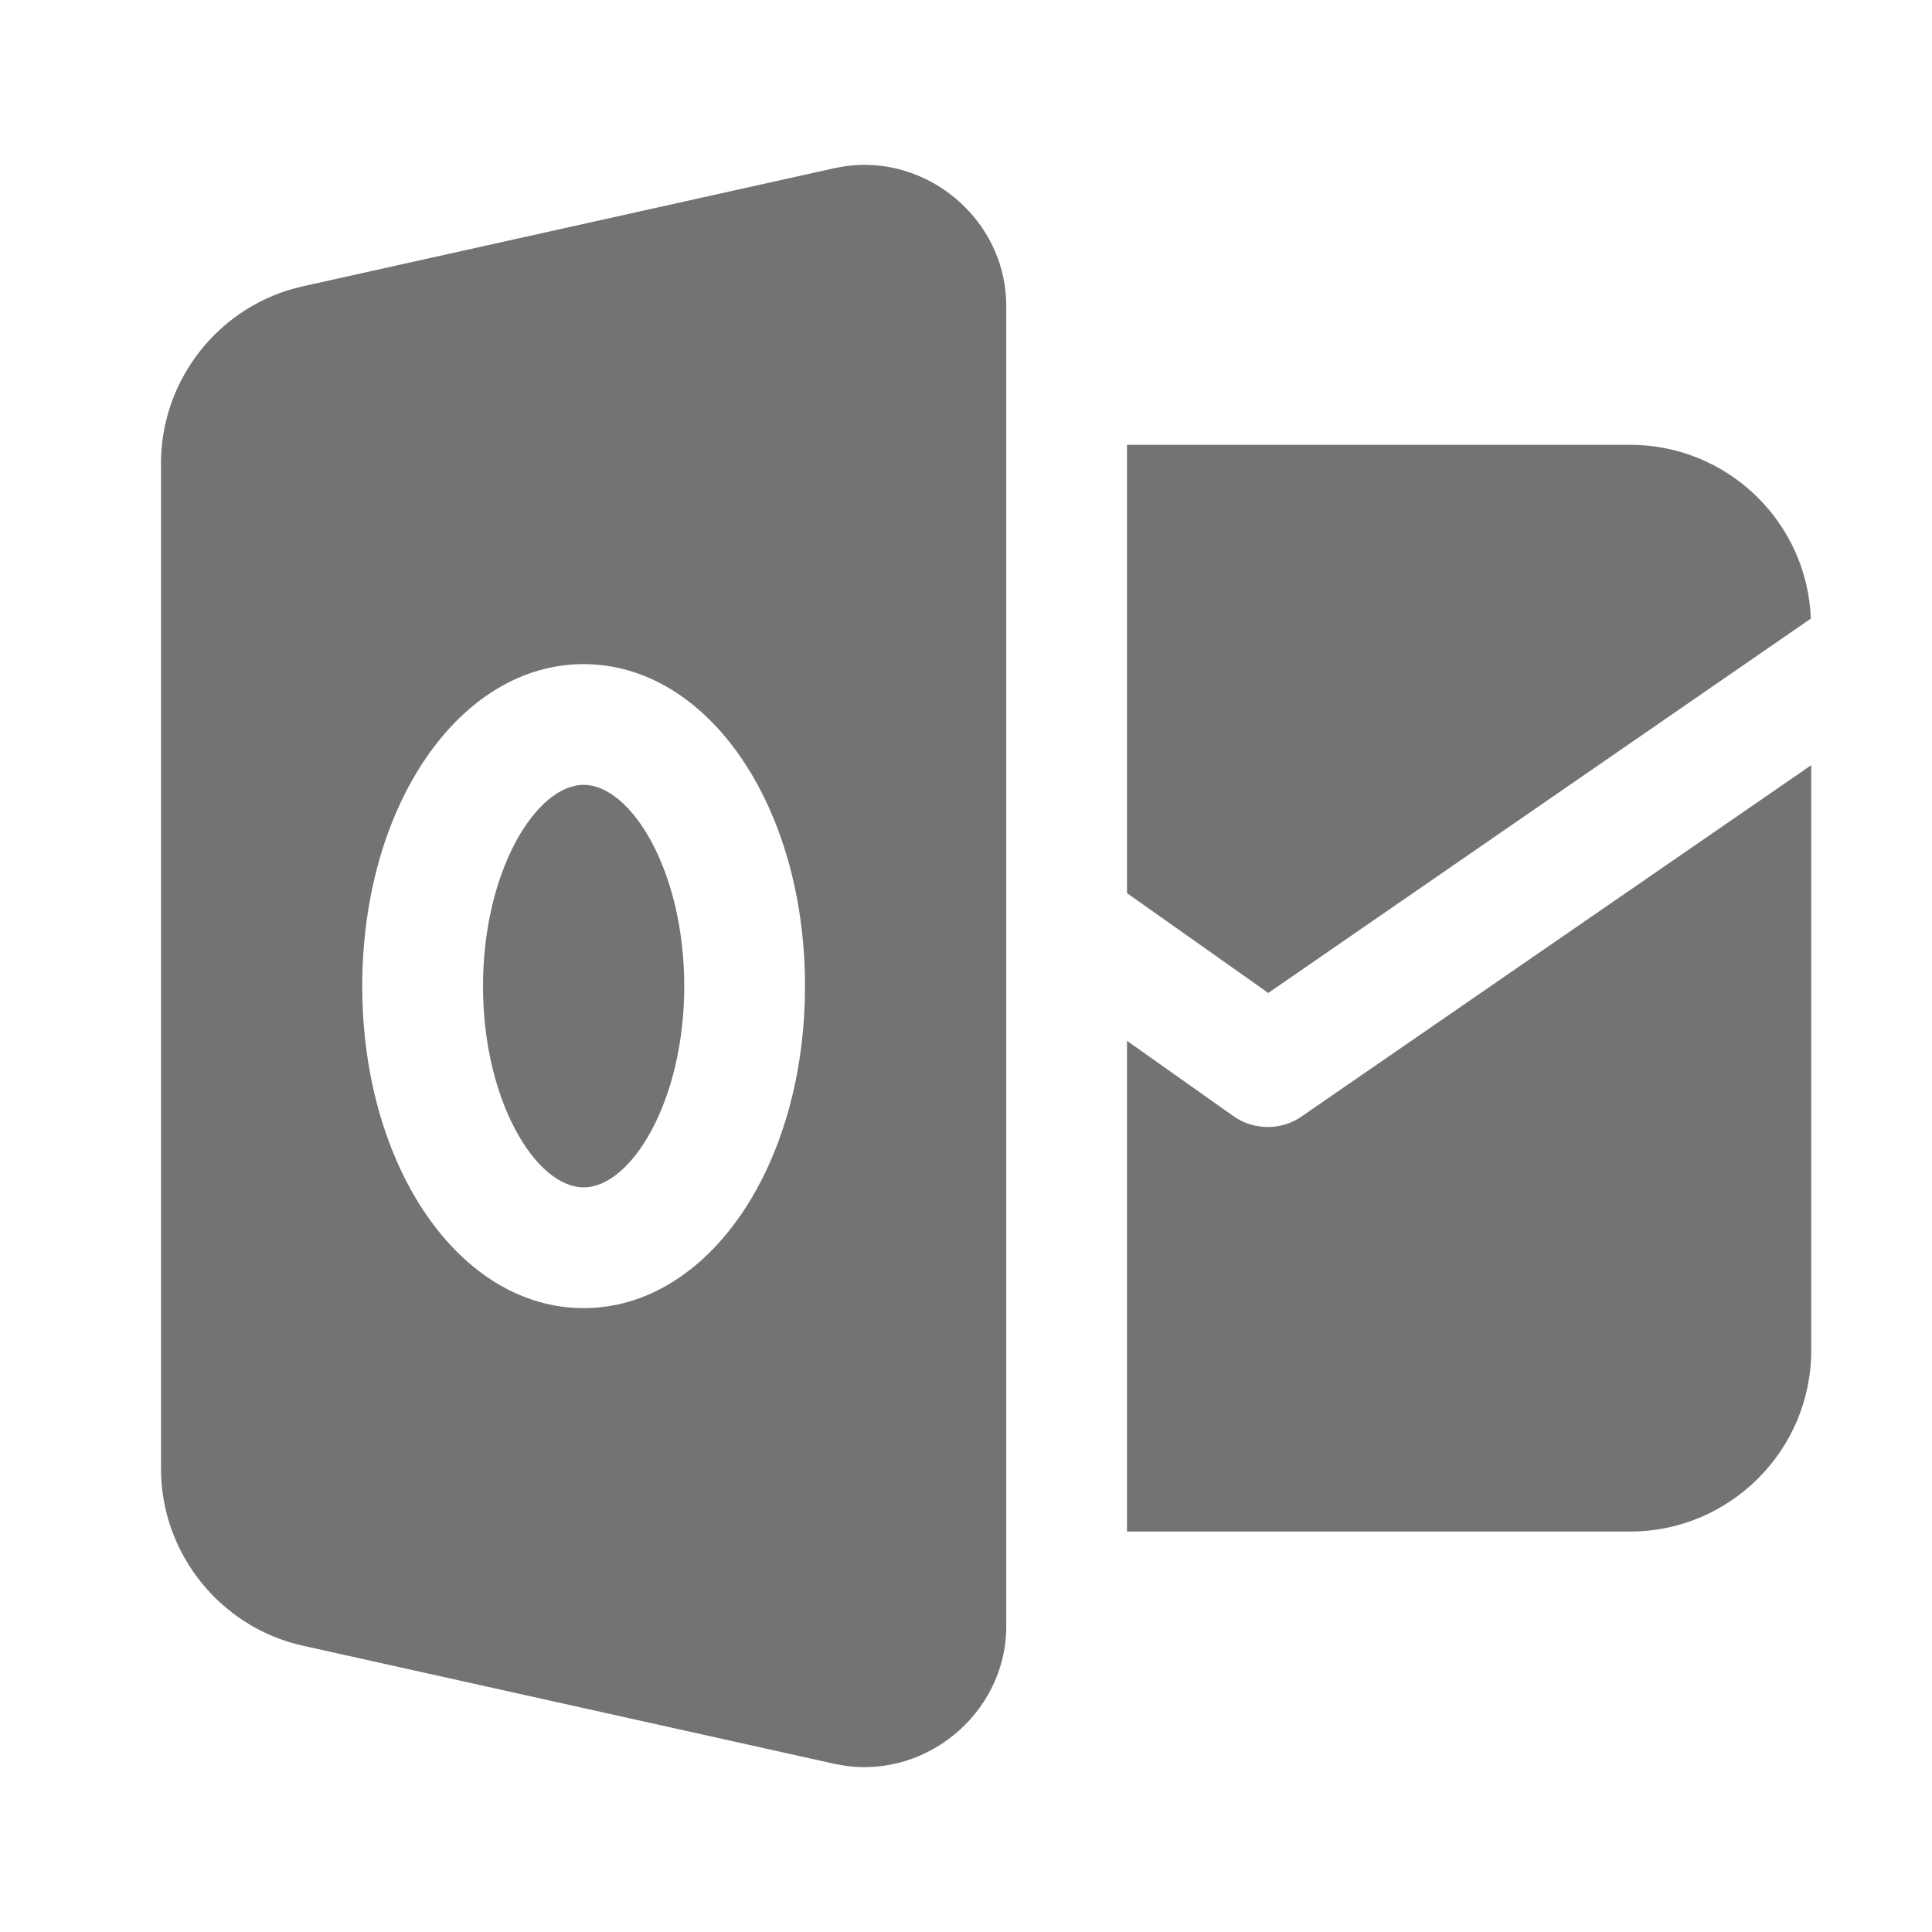 <svg fill="#737373" xmlns="http://www.w3.org/2000/svg"  viewBox="0 0 48 48" width="96px" height="96px"><path d="M 21.541 4.096 C 21.277 4.091 21.009 4.118 20.74 4.178 L 20.74 4.176 L 7.523 7.113 C 5.473 7.569 4 9.407 4 11.508 L 4 36.492 C 4 38.594 5.474 40.431 7.523 40.887 L 20.74 43.824 L 20.74 43.822 C 22.894 44.302 25 42.612 25 40.406 L 25 7.594 C 25 5.664 23.387 4.128 21.541 4.096 z M 28 11.051 L 28 22.189 L 31.51 24.67 L 44.99 15.369 C 44.9 12.969 42.92 11.051 40.5 11.051 L 28 11.051 z M 14.5 16.5 C 17.584 16.5 20 20.014 20 24.5 C 20 28.986 17.584 32.5 14.5 32.5 C 11.416 32.5 9 28.986 9 24.5 C 9 20.014 11.416 16.5 14.5 16.5 z M 45 19.01 L 32.35 27.73 C 32.1 27.91 31.8 28 31.5 28 C 31.2 28 30.891 27.911 30.631 27.721 L 28 25.859 L 28 38.051 L 40.5 38.051 C 42.98 38.051 45 36.031 45 33.551 L 45 19.01 z M 14.5 19.5 C 13.32 19.5 12 21.638 12 24.5 C 12 27.362 13.32 29.5 14.5 29.5 C 15.68 29.5 17 27.362 17 24.5 C 17 21.638 15.68 19.5 14.5 19.5 z"/></svg>